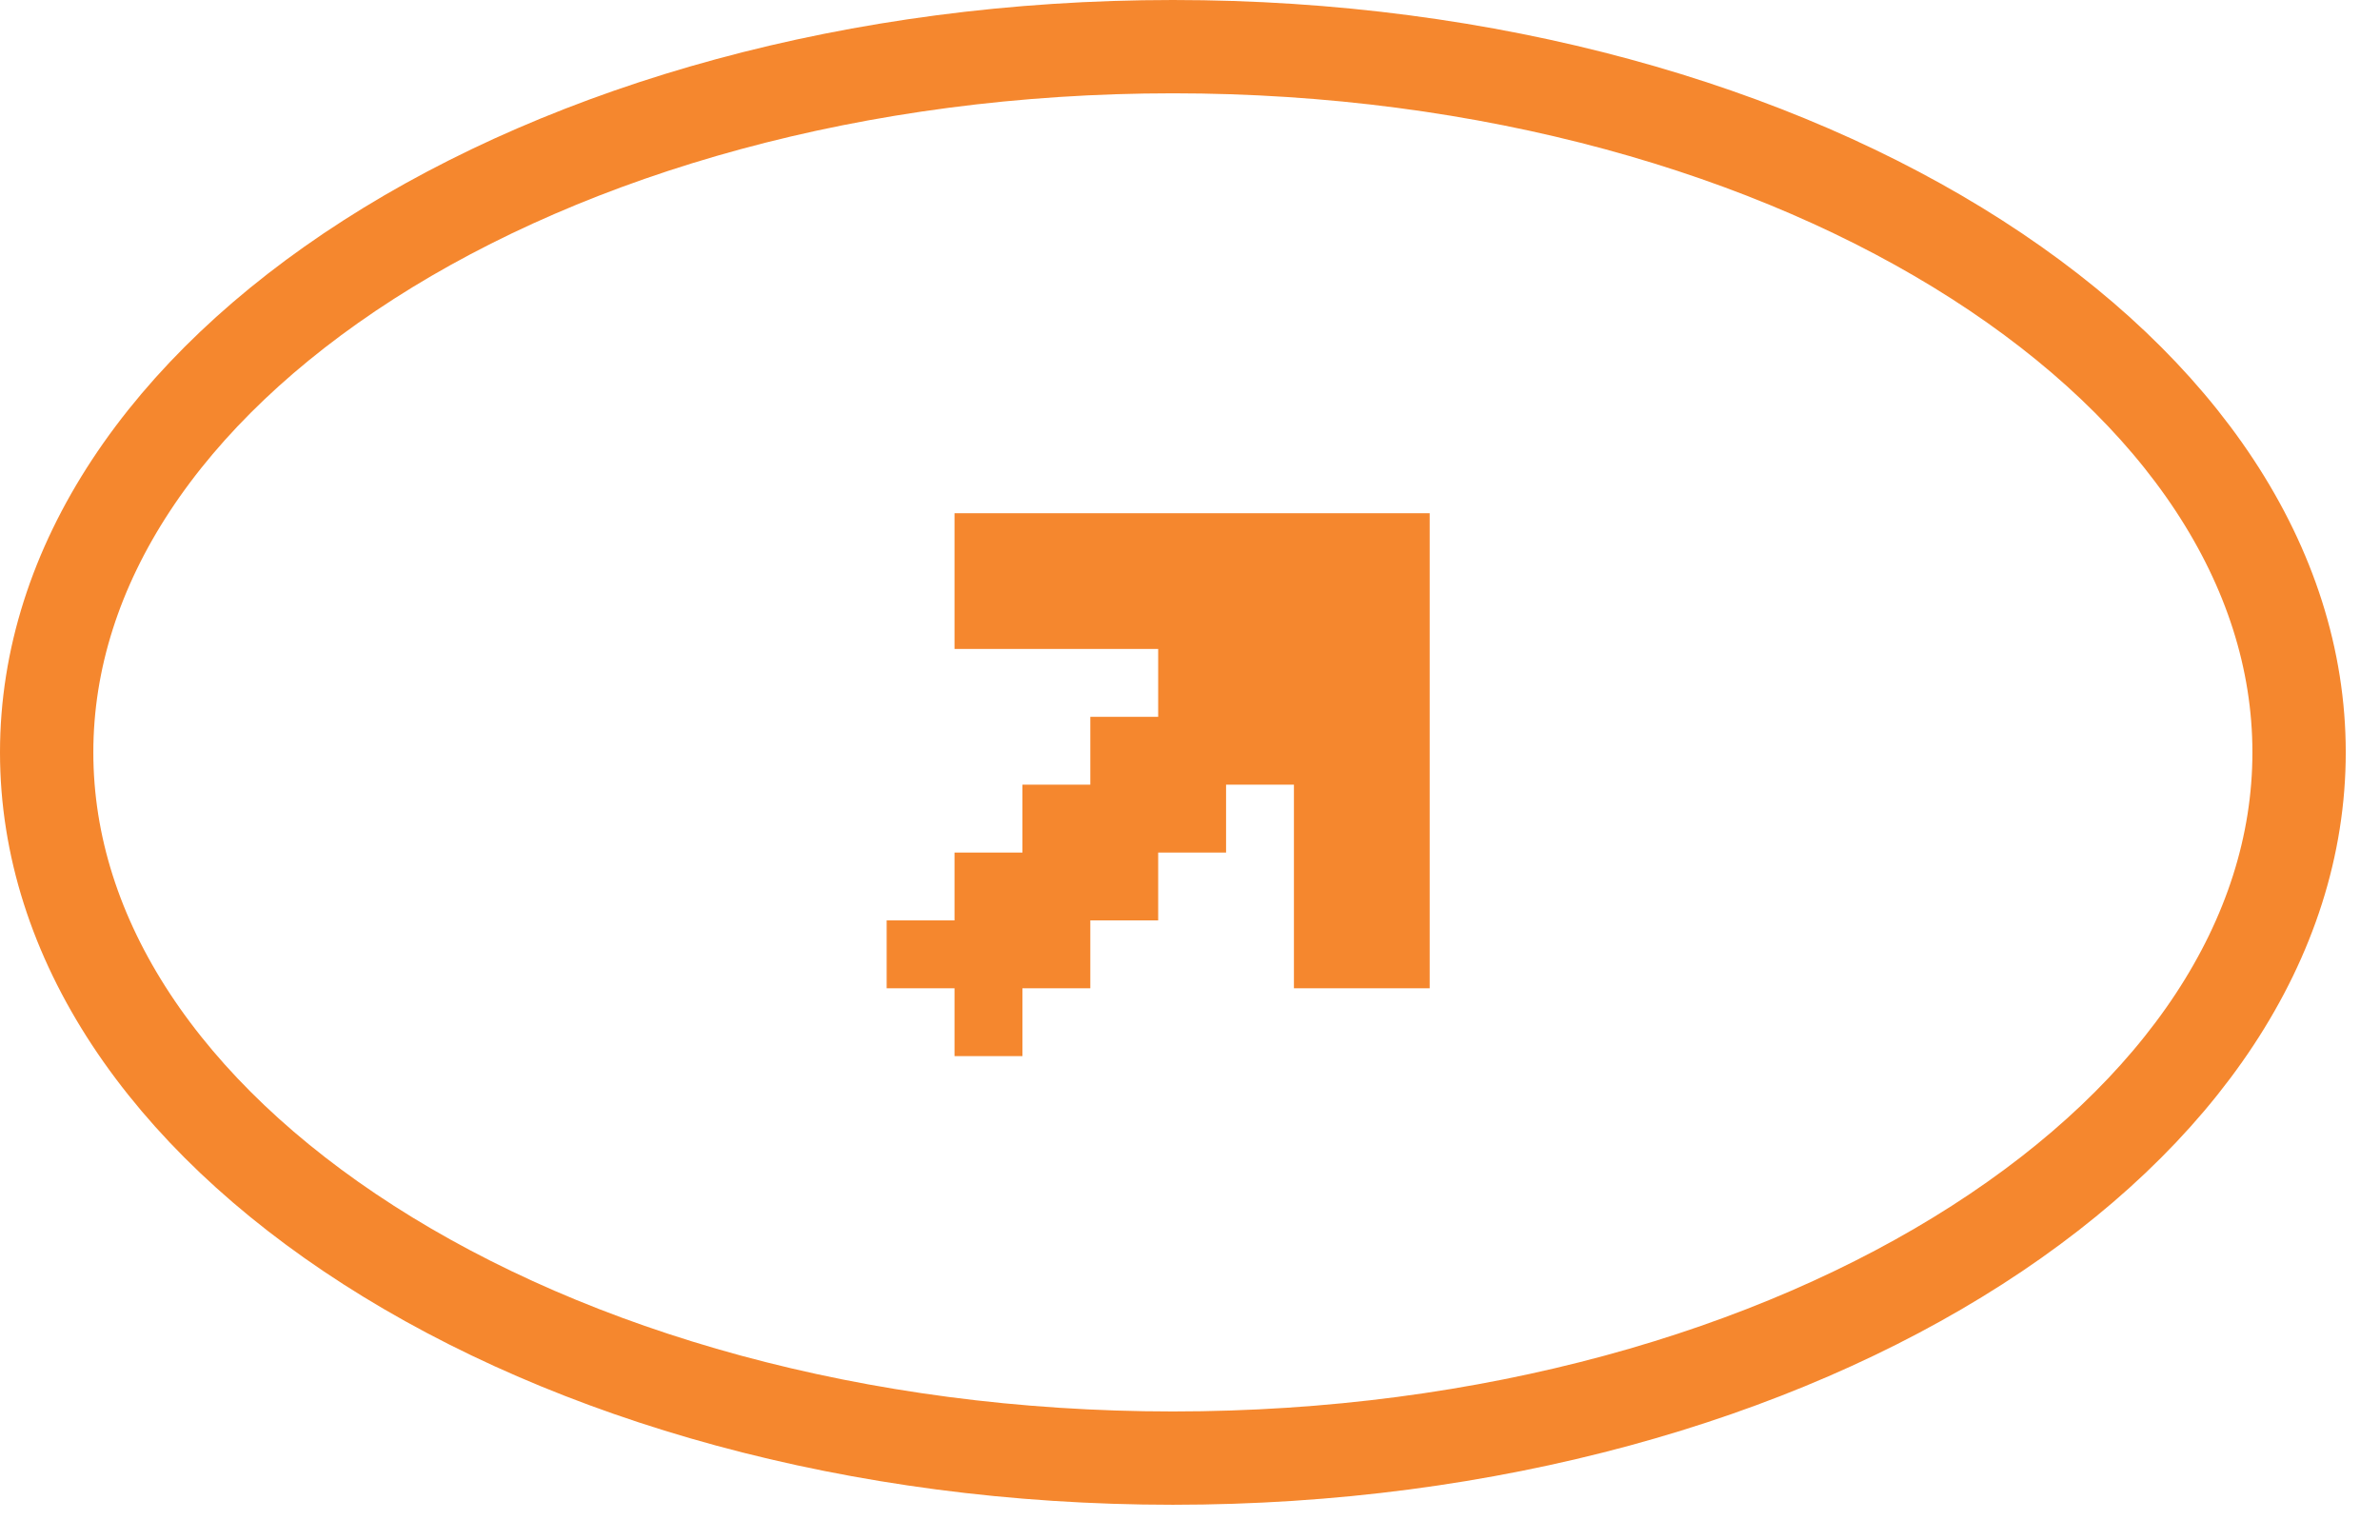 <svg width="51" height="33" viewBox="0 0 51 33" fill="none" xmlns="http://www.w3.org/2000/svg">
<path d="M25.133 1C31.91 1 38 2.764 42.364 5.564C46.739 8.372 49.266 12.13 49.266 16.126C49.266 20.122 46.739 23.879 42.364 26.686C38 29.487 31.911 31.252 25.133 31.252C18.355 31.252 12.265 29.487 7.901 26.686C3.526 23.879 1 20.122 1 16.126C1 12.13 3.526 8.372 7.901 5.564C12.265 2.764 18.355 1 25.133 1Z" stroke="#F5872E" stroke-width="2" stroke-miterlimit="10"/>
<path d="M21.909 22.636H20.454V21.182H19V19.727H20.454V18.273H21.909V16.818H23.364V15.364H24.818V13.909H20.454V11H30.636V21.182H27.727V16.818H26.273V18.273H24.818V19.727H23.364V21.182H21.909" fill="#F5872E"/>
</svg>
